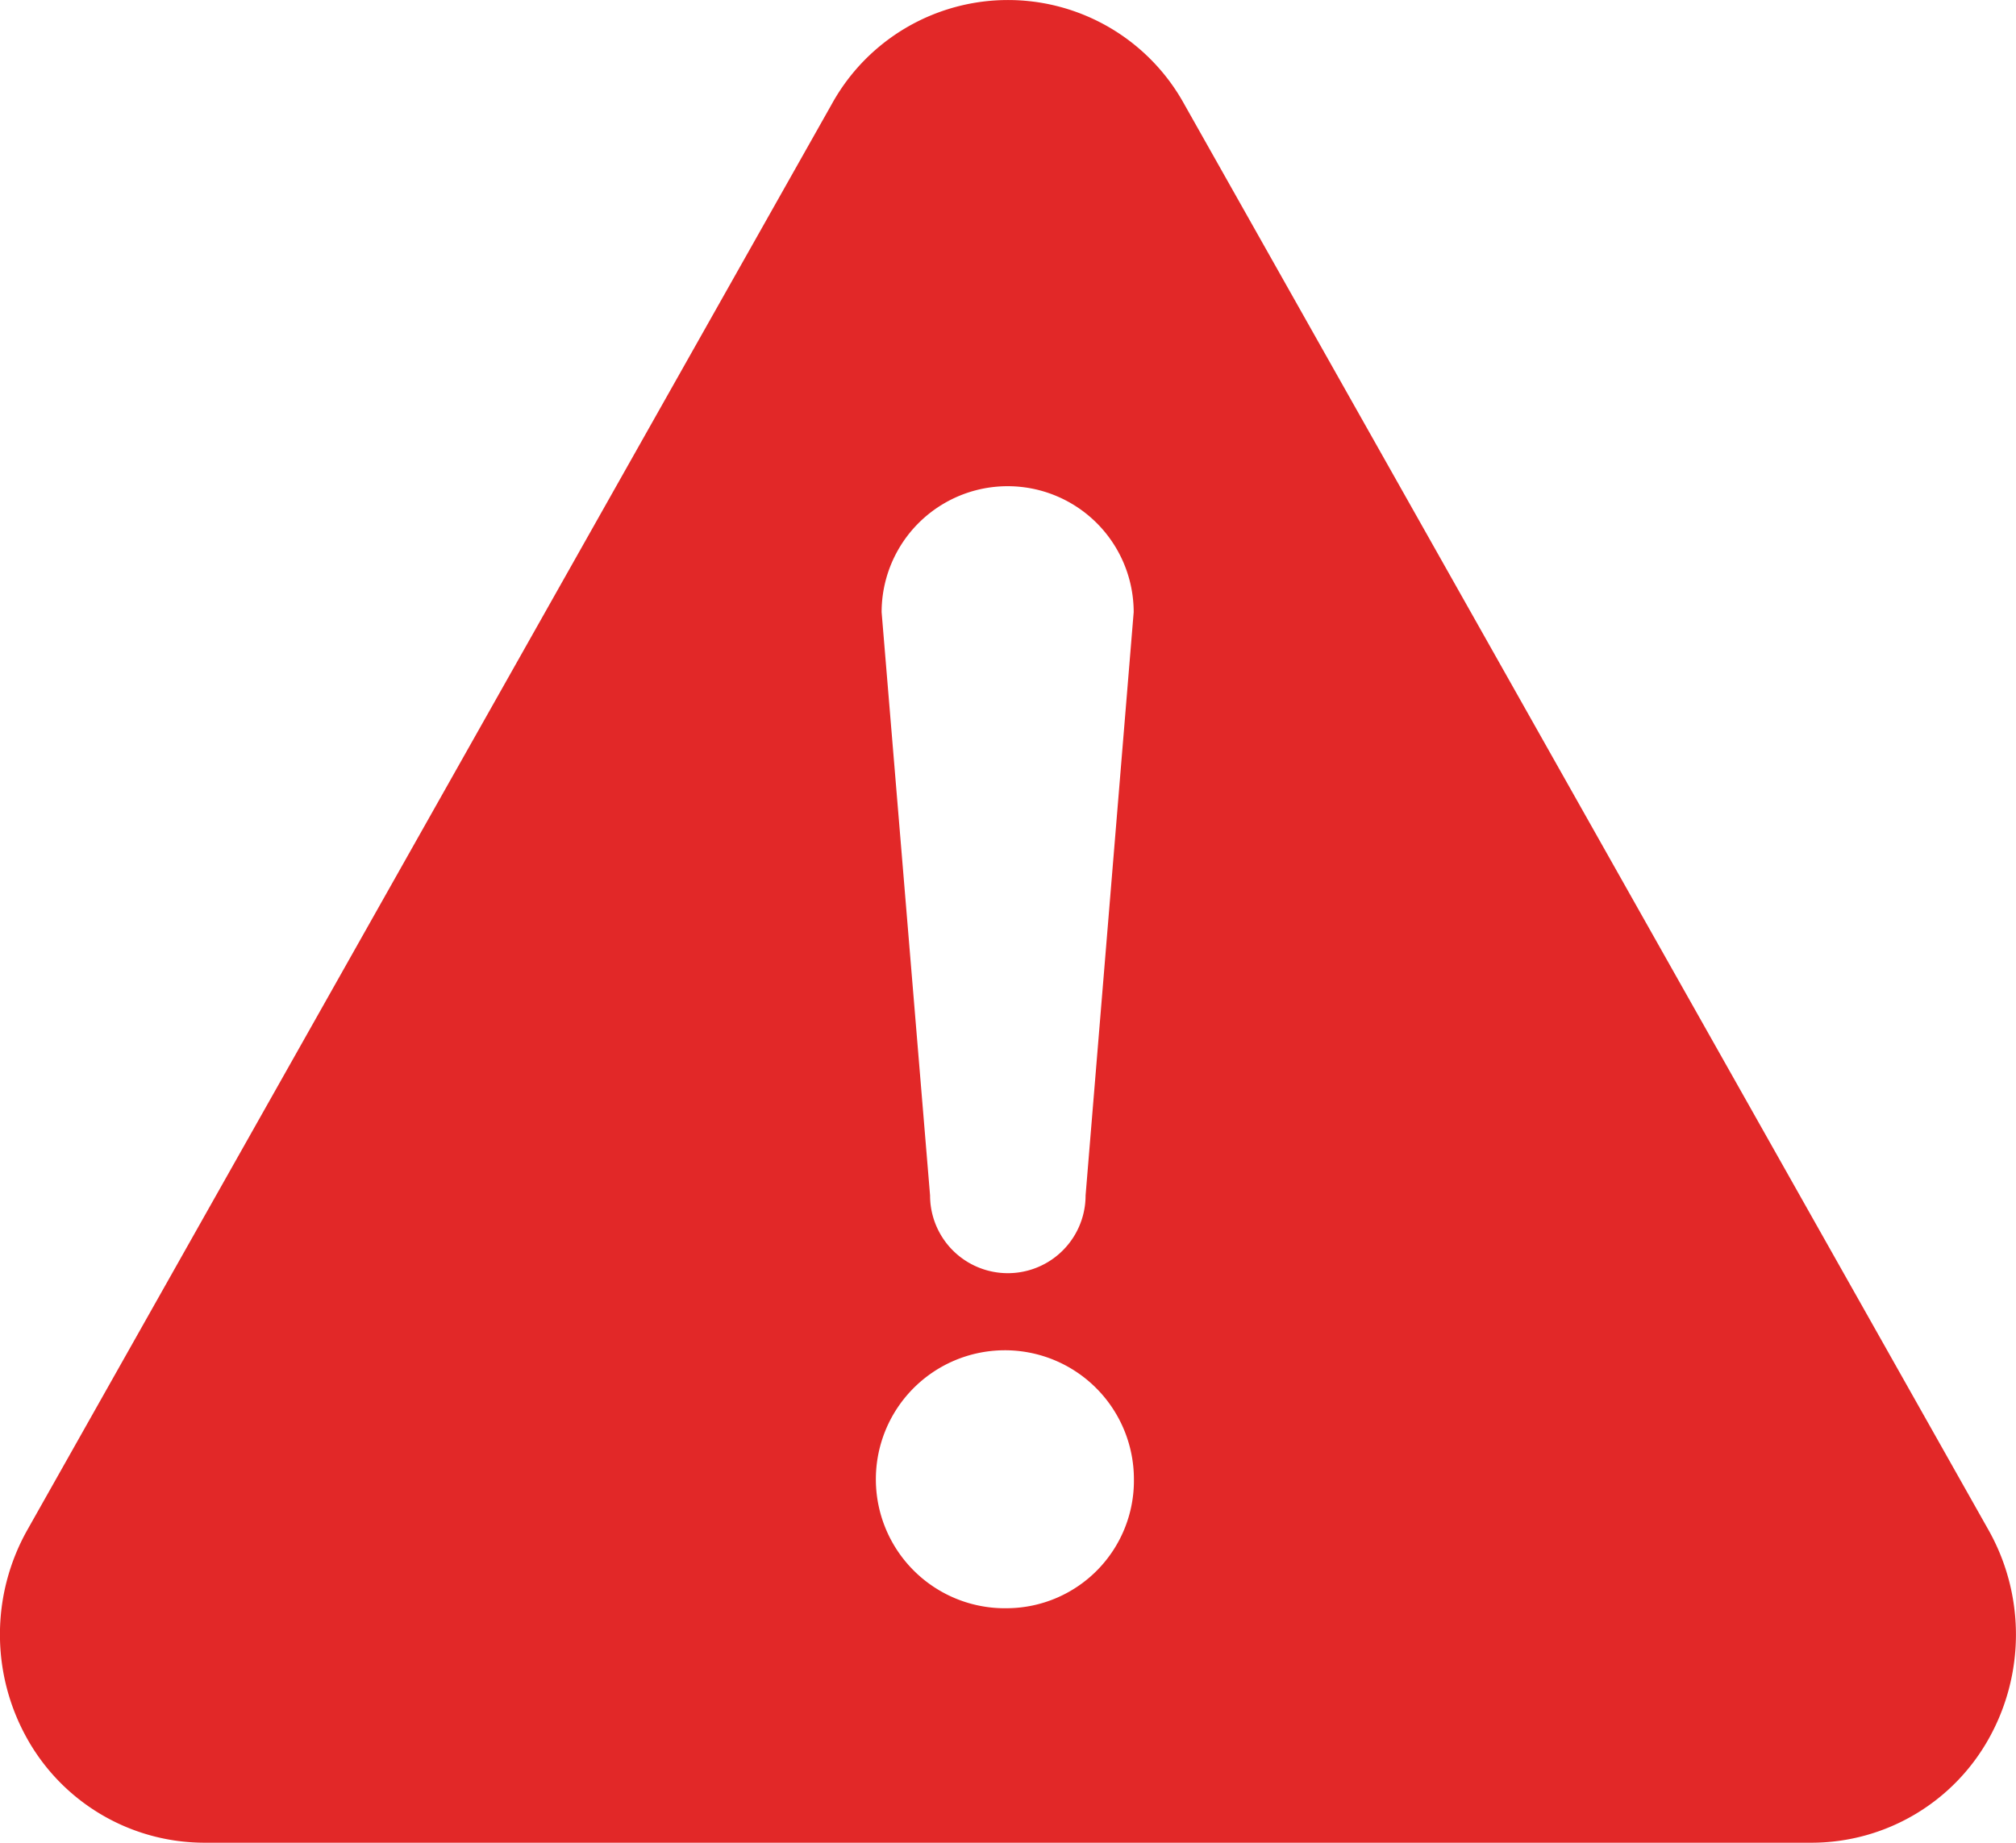 <svg xmlns="http://www.w3.org/2000/svg" width="35" height="32" viewBox="0 0 35 32"><path d="M34.528,53.935,20.561,29.168a3.493,3.493,0,0,0-6.12,0L.472,53.933a3.7,3.7,0,0,0,0,3.617,3.528,3.528,0,0,0,3.06,1.808H31.469a3.527,3.527,0,0,0,3.06-1.808A3.7,3.7,0,0,0,34.528,53.935ZM17.5,55.286a2.24,2.24,0,1,1,2.187-2.24A2.215,2.215,0,0,1,17.5,55.286Zm1.348-7.168a1.348,1.348,0,1,1-2.7,0l-.841-10.128a2.188,2.188,0,1,1,4.376,0Z" transform="translate(-0.001 -27.359)" fill="#e22828"></path></svg>